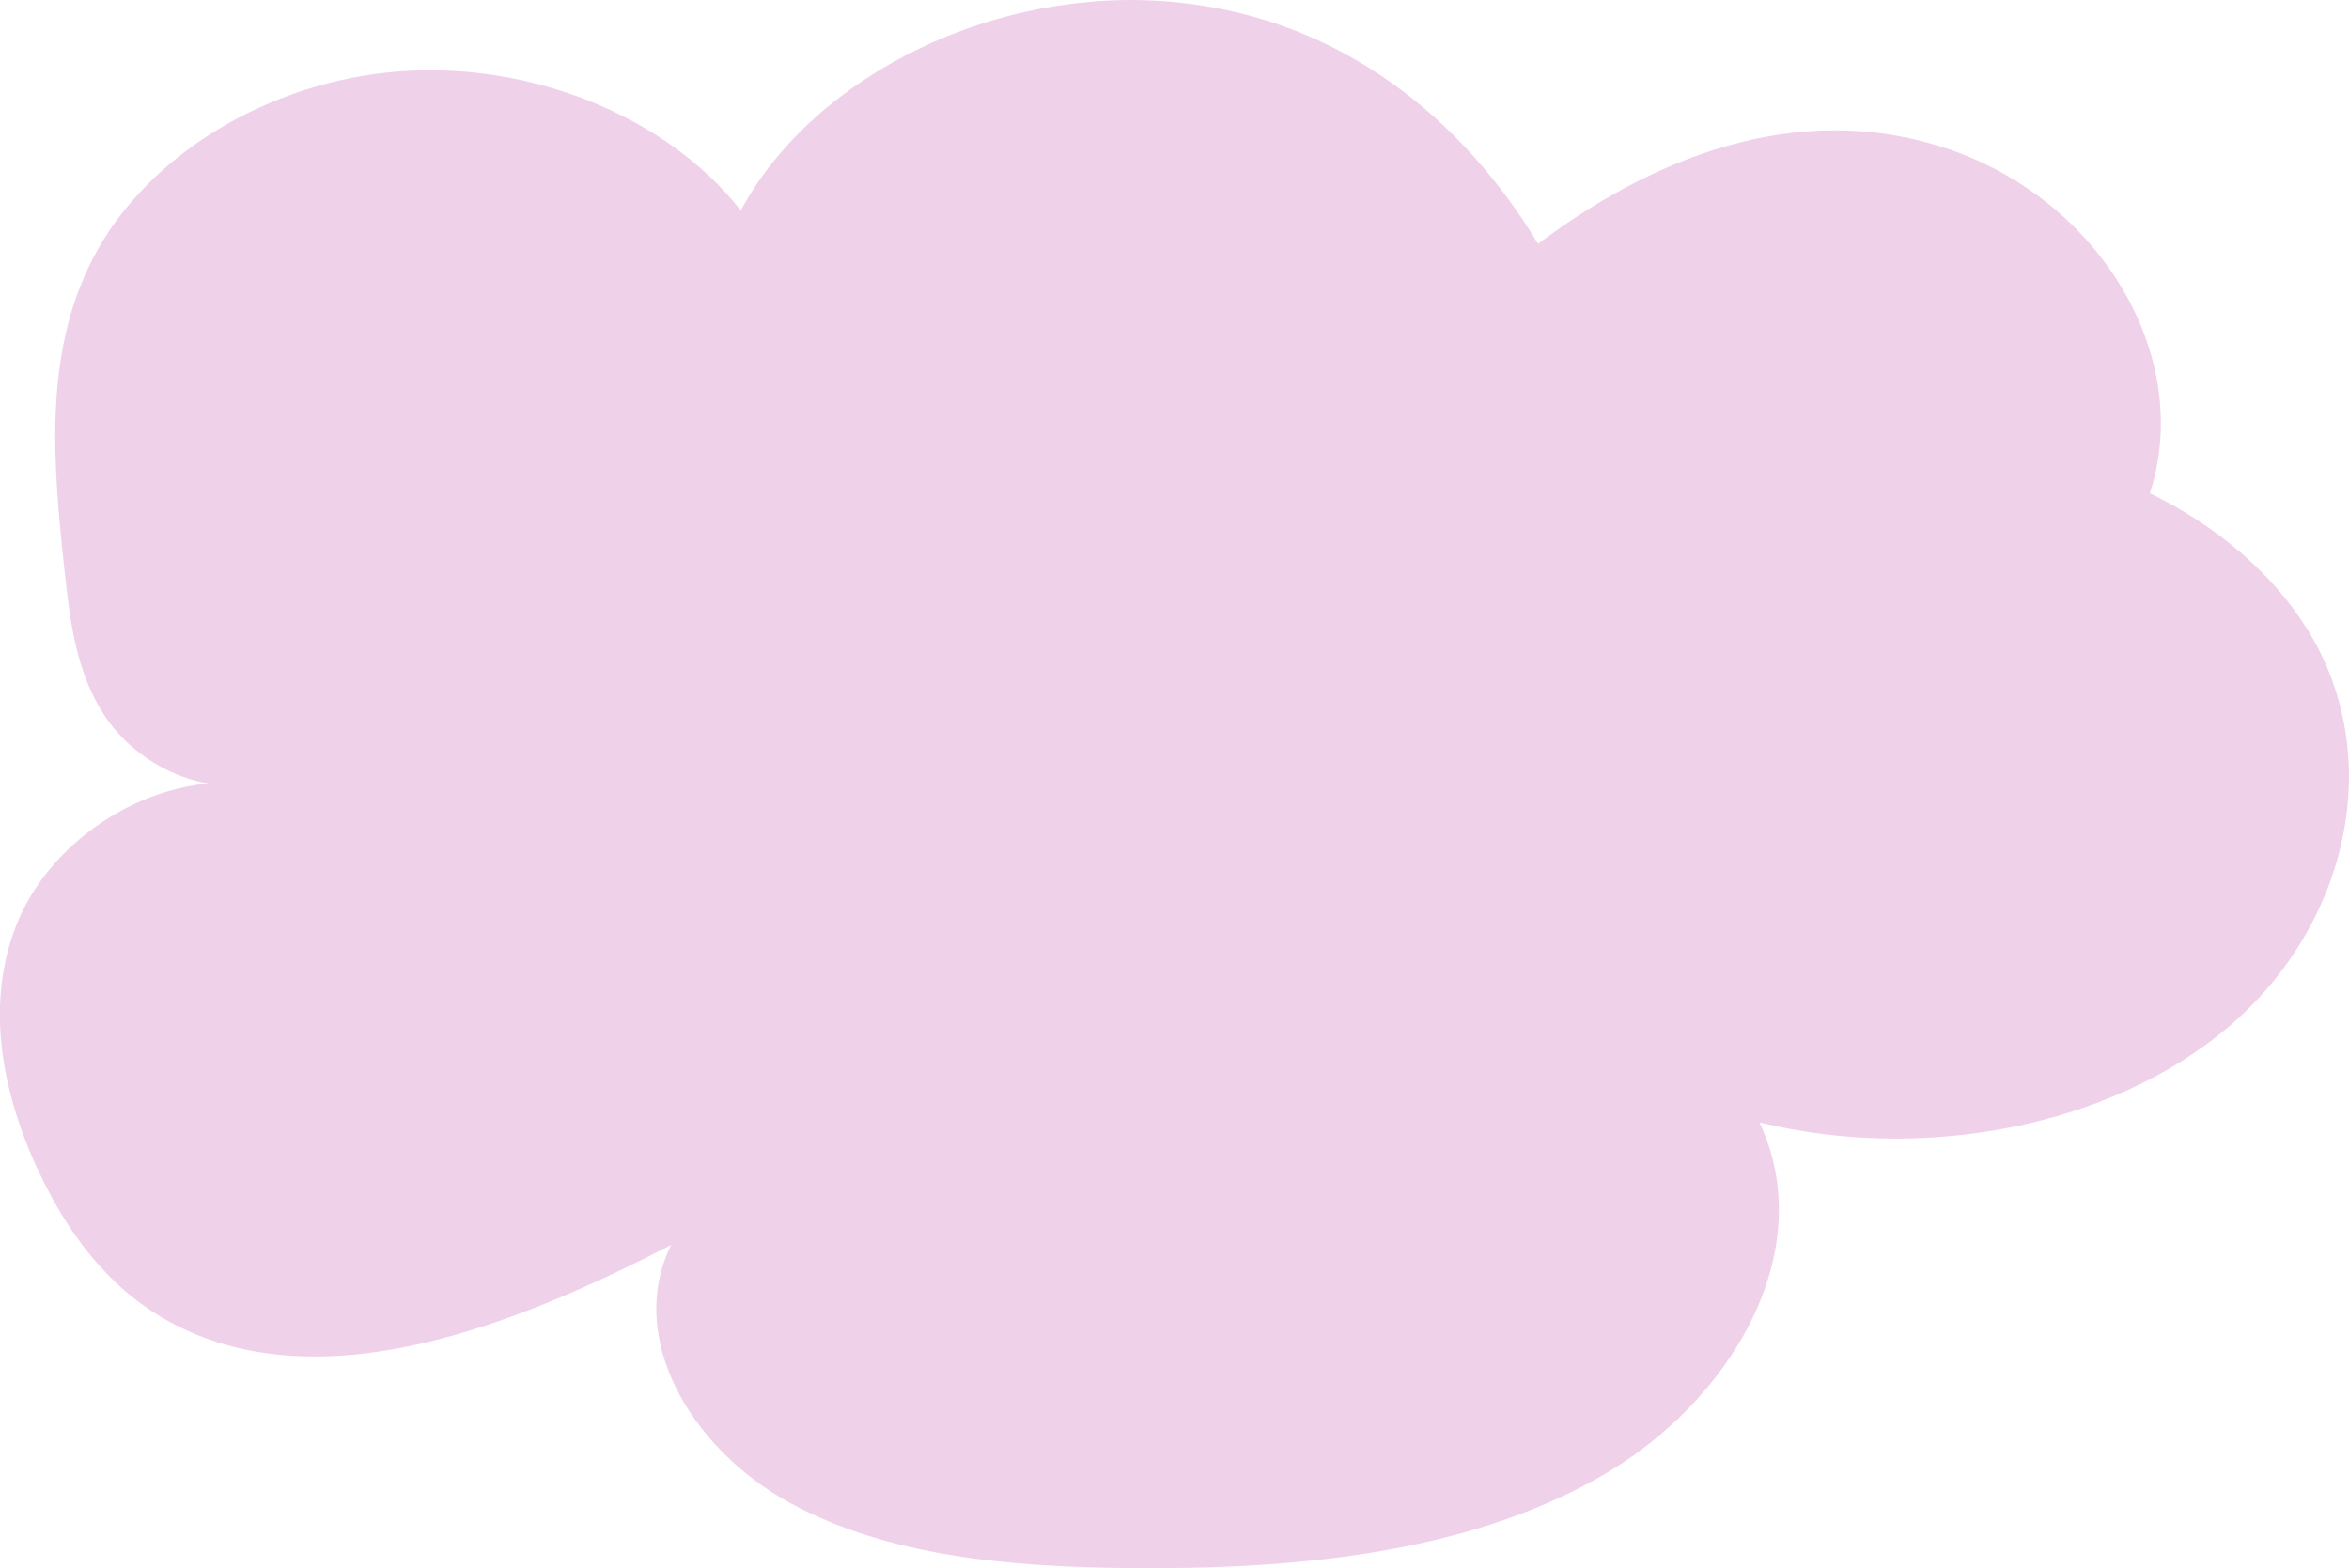 <?xml version="1.0" encoding="UTF-8"?><svg id="_レイヤー_2" xmlns="http://www.w3.org/2000/svg" viewBox="0 0 357.08 238.41"><defs><style>.cls-1{fill:#eecce8;opacity:.9;}</style></defs><g id="_レイヤー_2-2"><path class="cls-1" d="M295.76,22.52c23.55,7.76,37.77,31.78,31.05,52.46,10.08,4.92,18.68,12.15,24.06,20.9,11.88,19.31,6.06,44.79-12.07,60.21-18.13,15.42-46.69,20.59-71.34,14.55,9.18,19.46-4.11,42.61-24.72,54.16-20.6,11.55-46.49,13.84-71.18,13.6-17.9-.17-36.63-1.72-51.64-10-15.01-8.28-24.81-25.13-17.89-39.14-23.4,12.12-53.54,24.3-76.49,11.57-9.36-5.19-15.43-13.76-19.59-22.58-5.75-12.18-8.38-26.05-3.14-38.39,5.24-12.34,19.94-22.32,35.28-20.78-8.8,1.57-17.74-3.56-22.15-10.22-4.41-6.66-5.31-14.52-6.13-22.13-1.71-15.95-3.27-32.69,4.27-47.36,8.05-15.66,26.65-27.02,46.69-28.52,20.04-1.5,40.7,6.93,51.84,21.15C123.82,11.24,151.53-2.15,178.26.29c25.81,2.36,44.3,18.12,55.55,36.78,16.82-12.67,38.98-22.12,61.95-14.55Z"/></g></svg>